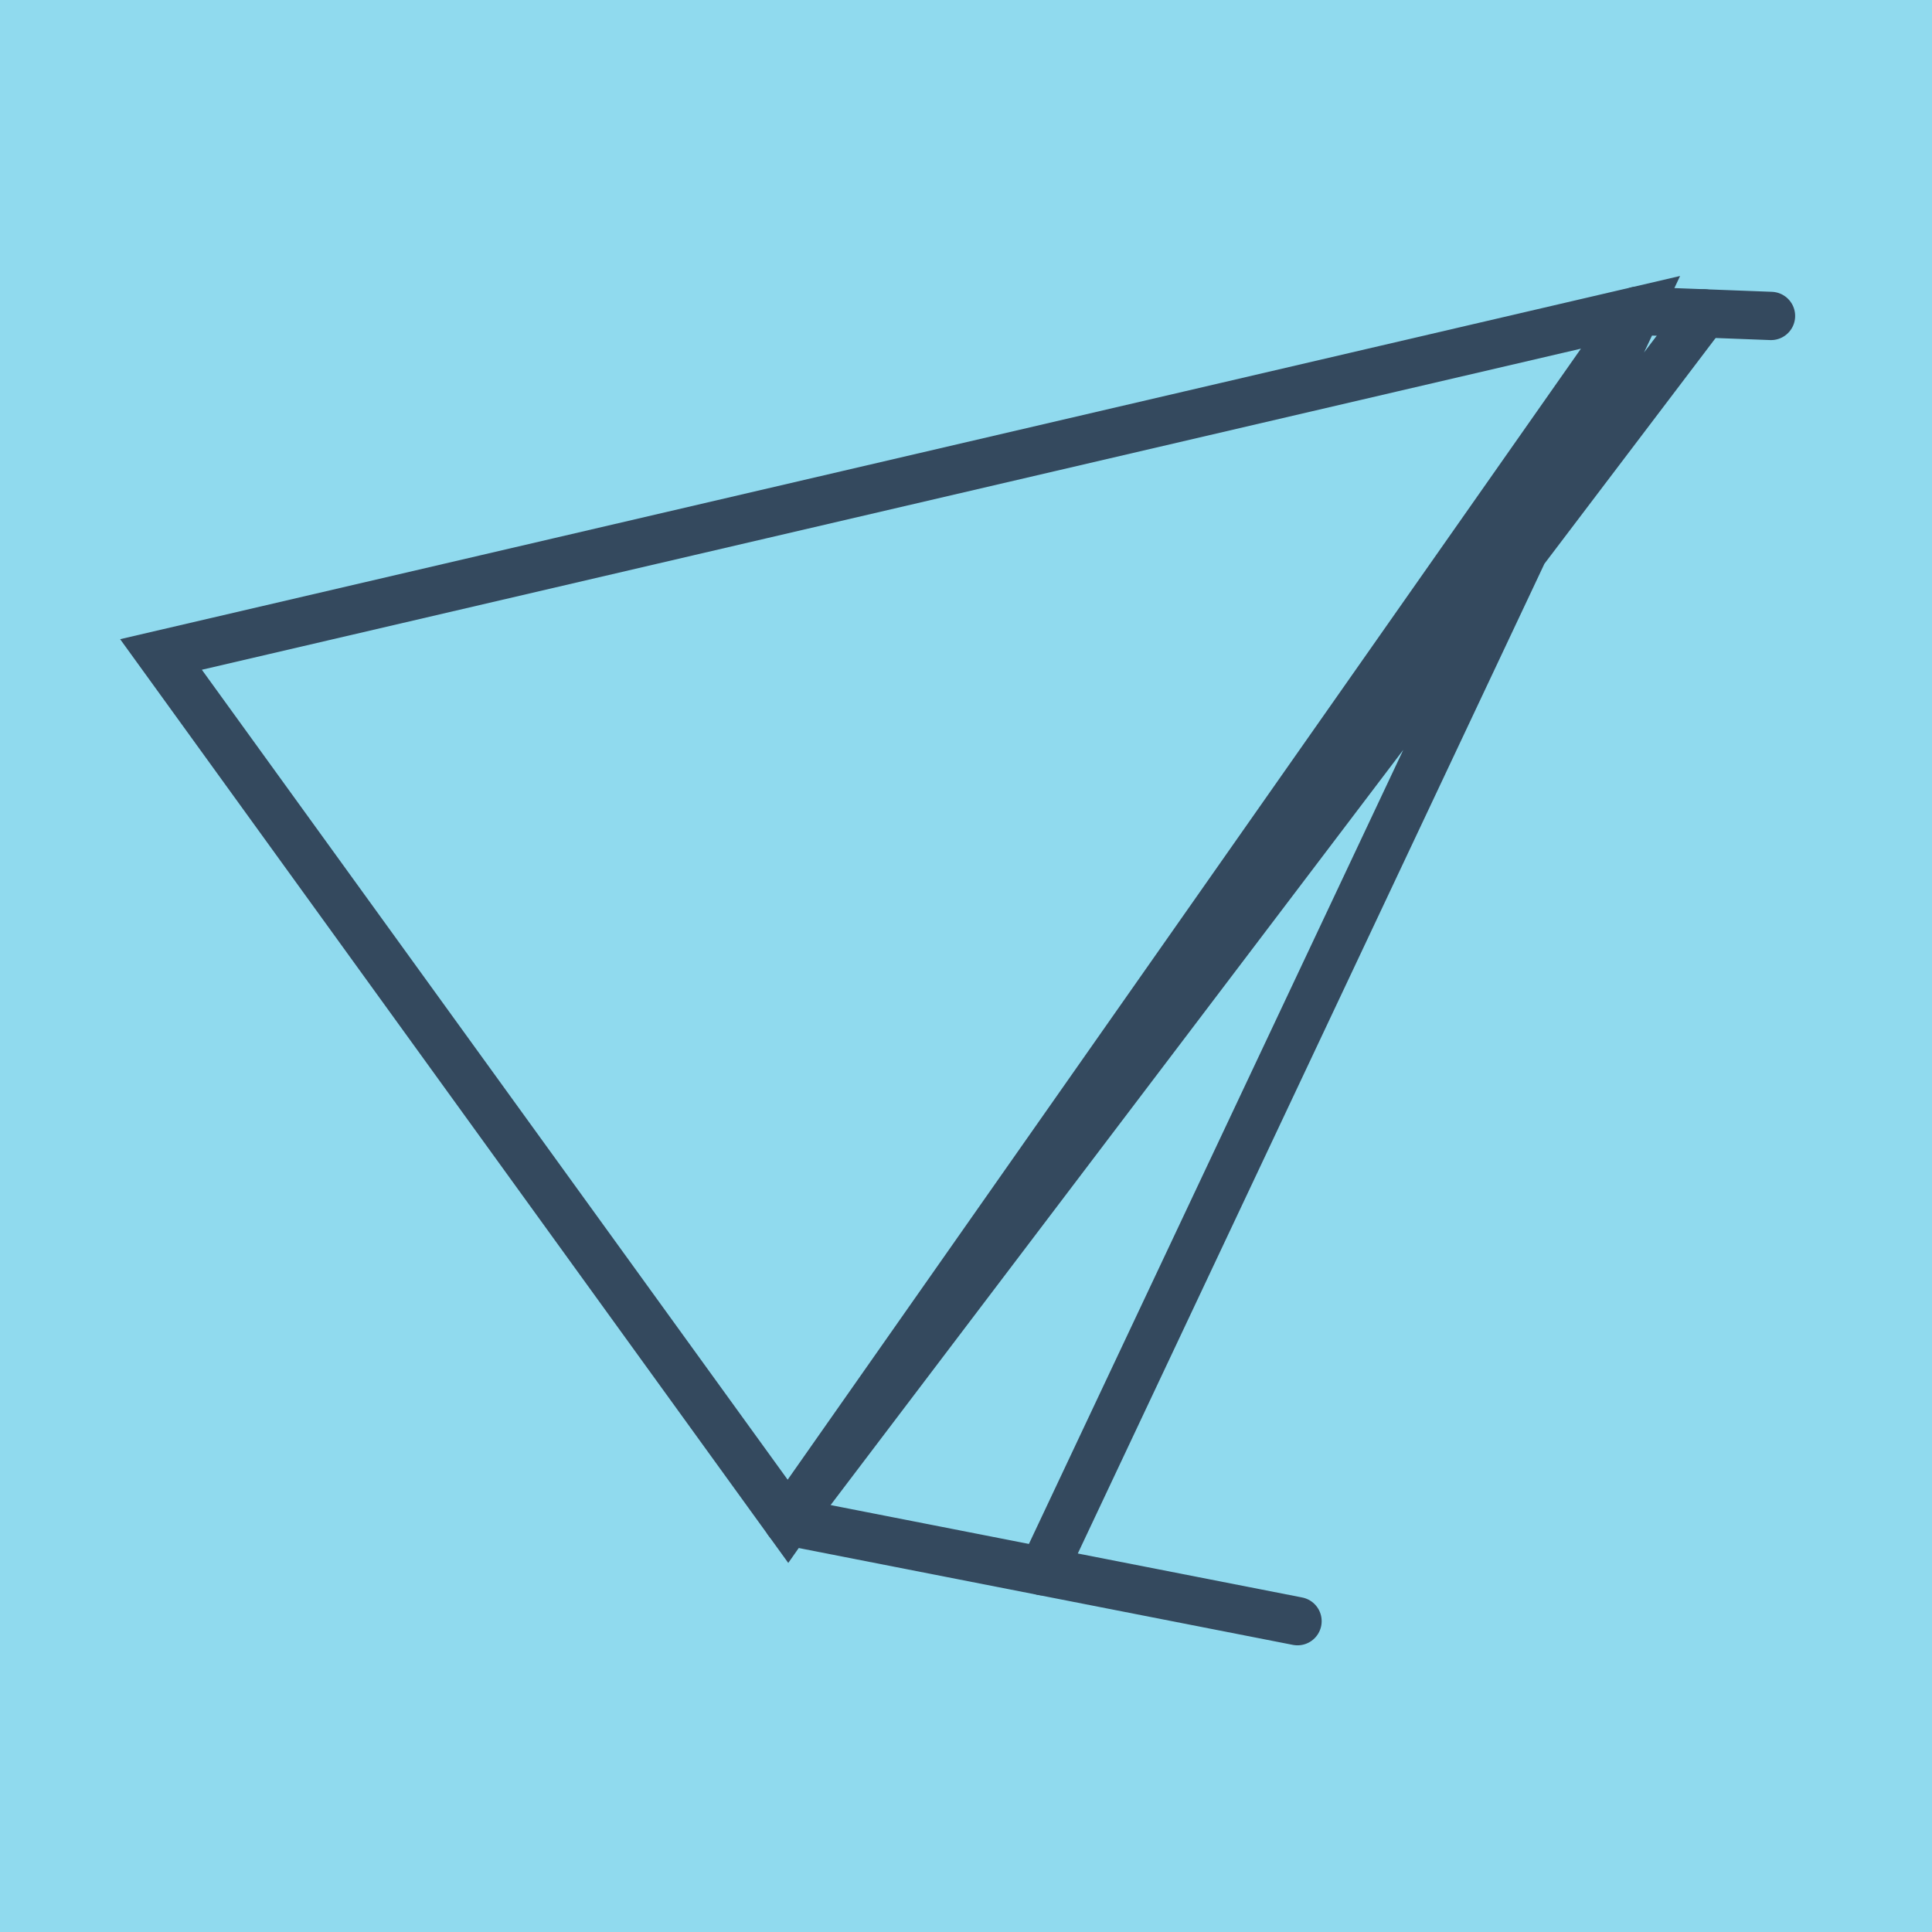 <?xml version="1.0" encoding="utf-8"?>
<!DOCTYPE svg PUBLIC "-//W3C//DTD SVG 1.1//EN" "http://www.w3.org/Graphics/SVG/1.1/DTD/svg11.dtd">
<svg xmlns="http://www.w3.org/2000/svg" xmlns:xlink="http://www.w3.org/1999/xlink" viewBox="-10 -10 120 120" preserveAspectRatio="xMidYMid meet">
	<path style="fill:#90daee" d="M-10-10h120v120H-10z"/>
			<polyline stroke-linecap="round" points="70.591,90.694 38.942,84.492 " style="fill:none;stroke:#34495e;stroke-width: 3px"/>
			<polyline stroke-linecap="round" points="91.675,9.306 100,9.624 " style="fill:none;stroke:#34495e;stroke-width: 3px"/>
			<polyline stroke-linecap="round" points="54.766,87.593 91.675,9.306 0,30.65 38.942,84.492 91.675,9.306 38.942,84.492 95.837,9.465 " style="fill:none;stroke:#34495e;stroke-width: 3px"/>
	</svg>
